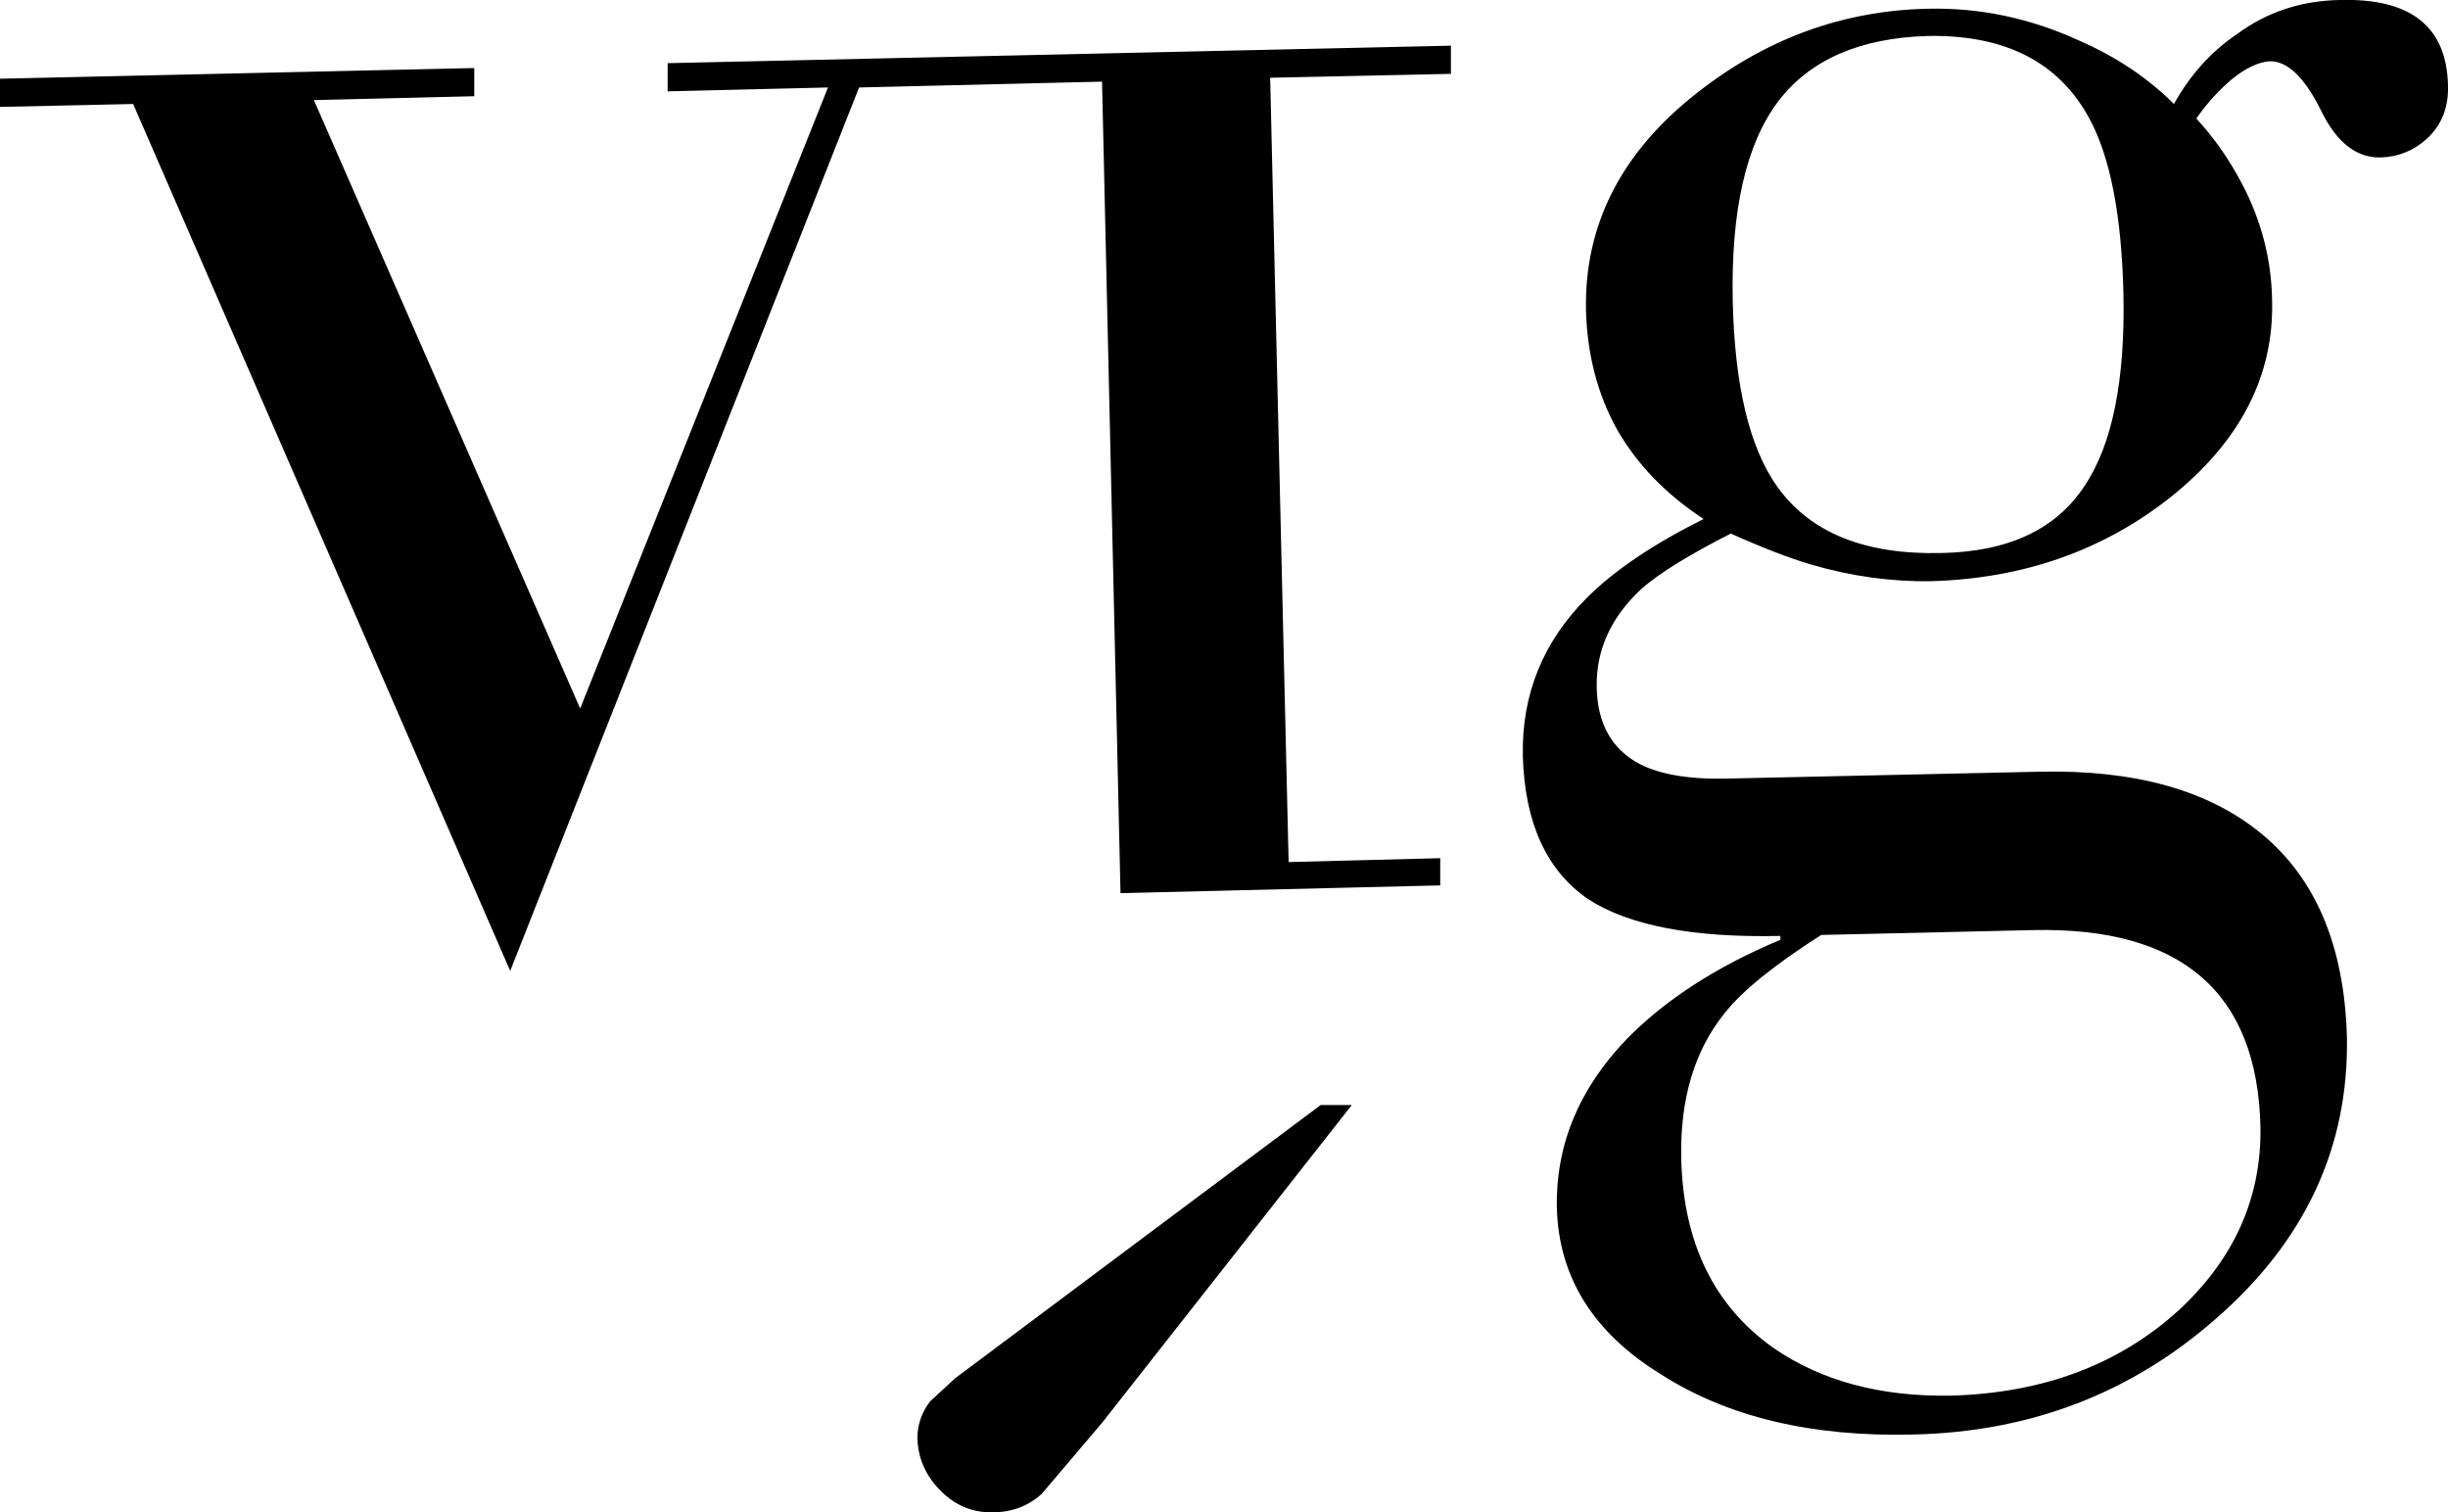 <?xml version="1.0" encoding="UTF-8" standalone="no"?>
<svg xmlns:xlink="http://www.w3.org/1999/xlink" height="77.8px" width="125.95px" xmlns="http://www.w3.org/2000/svg">
  <g transform="matrix(1, 0, 0, 1, 61.75, -0.1)">
    <path d="M6.2 56.95 L7.8 56.95 -5.05 73.3 -8.15 76.95 Q-9.2 77.9 -10.65 77.9 -12.2 77.95 -13.35 76.8 -14.5 75.65 -14.55 74.1 -14.55 73.05 -13.9 72.2 L-12.6 71.0 6.2 56.95 M12.9 2.45 L12.9 3.9 3.6 4.1 4.55 44.45 12.35 44.25 12.35 45.65 -4.1 46.05 -5.05 4.3 -17.55 4.6 -35.5 50.05 -54.9 5.45 -61.75 5.6 -61.75 4.15 -37.35 3.6 -37.35 5.05 -45.6 5.25 -31.9 36.55 -19.15 4.6 -27.4 4.8 -27.4 3.35 12.9 2.45 M31.95 48.2 Q28.35 50.5 27.0 52.2 24.65 55.1 24.75 59.7 24.9 66.2 29.5 69.45 33.2 72.0 38.65 71.9 45.7 71.7 50.3 67.55 54.65 63.55 54.55 58.05 54.3 47.7 42.85 47.95 L31.95 48.2 M45.75 6.2 Q43.4 1.85 37.45 1.95 32.2 2.1 29.75 5.3 27.25 8.6 27.4 15.6 27.55 22.15 29.7 25.15 32.25 28.7 38.15 28.55 43.3 28.45 45.5 25.1 47.65 21.9 47.5 15.15 47.35 9.15 45.75 6.2 M64.2 4.5 Q64.25 6.2 63.1 7.25 62.1 8.15 60.75 8.2 58.85 8.25 57.65 5.75 56.4 3.25 55.05 3.25 54.15 3.3 53.05 4.2 52.05 5.05 51.25 6.2 52.6 7.65 53.6 9.55 55.1 12.4 55.15 15.55 55.3 21.4 49.9 25.7 44.7 29.8 37.6 30.0 34.55 30.05 31.45 29.15 29.75 28.65 27.3 27.55 24.15 29.15 22.75 30.35 20.35 32.55 20.4 35.45 20.45 38.25 22.6 39.4 24.25 40.25 27.3 40.15 L43.25 39.8 Q50.5 39.65 54.55 42.95 58.8 46.4 59.0 53.45 59.15 61.95 52.25 67.95 45.7 73.7 36.7 73.9 28.85 74.1 23.7 70.8 18.5 67.6 18.35 62.25 18.25 57.4 21.95 53.55 24.95 50.5 29.85 48.45 L29.85 48.25 Q23.1 48.4 19.95 46.35 16.75 44.15 16.6 39.0 16.5 34.25 19.9 30.85 22.0 28.75 25.9 26.8 23.0 24.9 21.45 22.2 19.95 19.5 19.85 16.1 19.7 9.45 25.6 4.85 30.9 0.7 37.4 0.55 41.45 0.45 45.25 2.2 48.1 3.45 50.1 5.45 51.35 3.2 53.35 1.85 55.65 0.15 58.65 0.1 64.1 -0.05 64.2 4.5" fill="#000000" fill-rule="evenodd" stroke="none"/>
  </g>
</svg>
